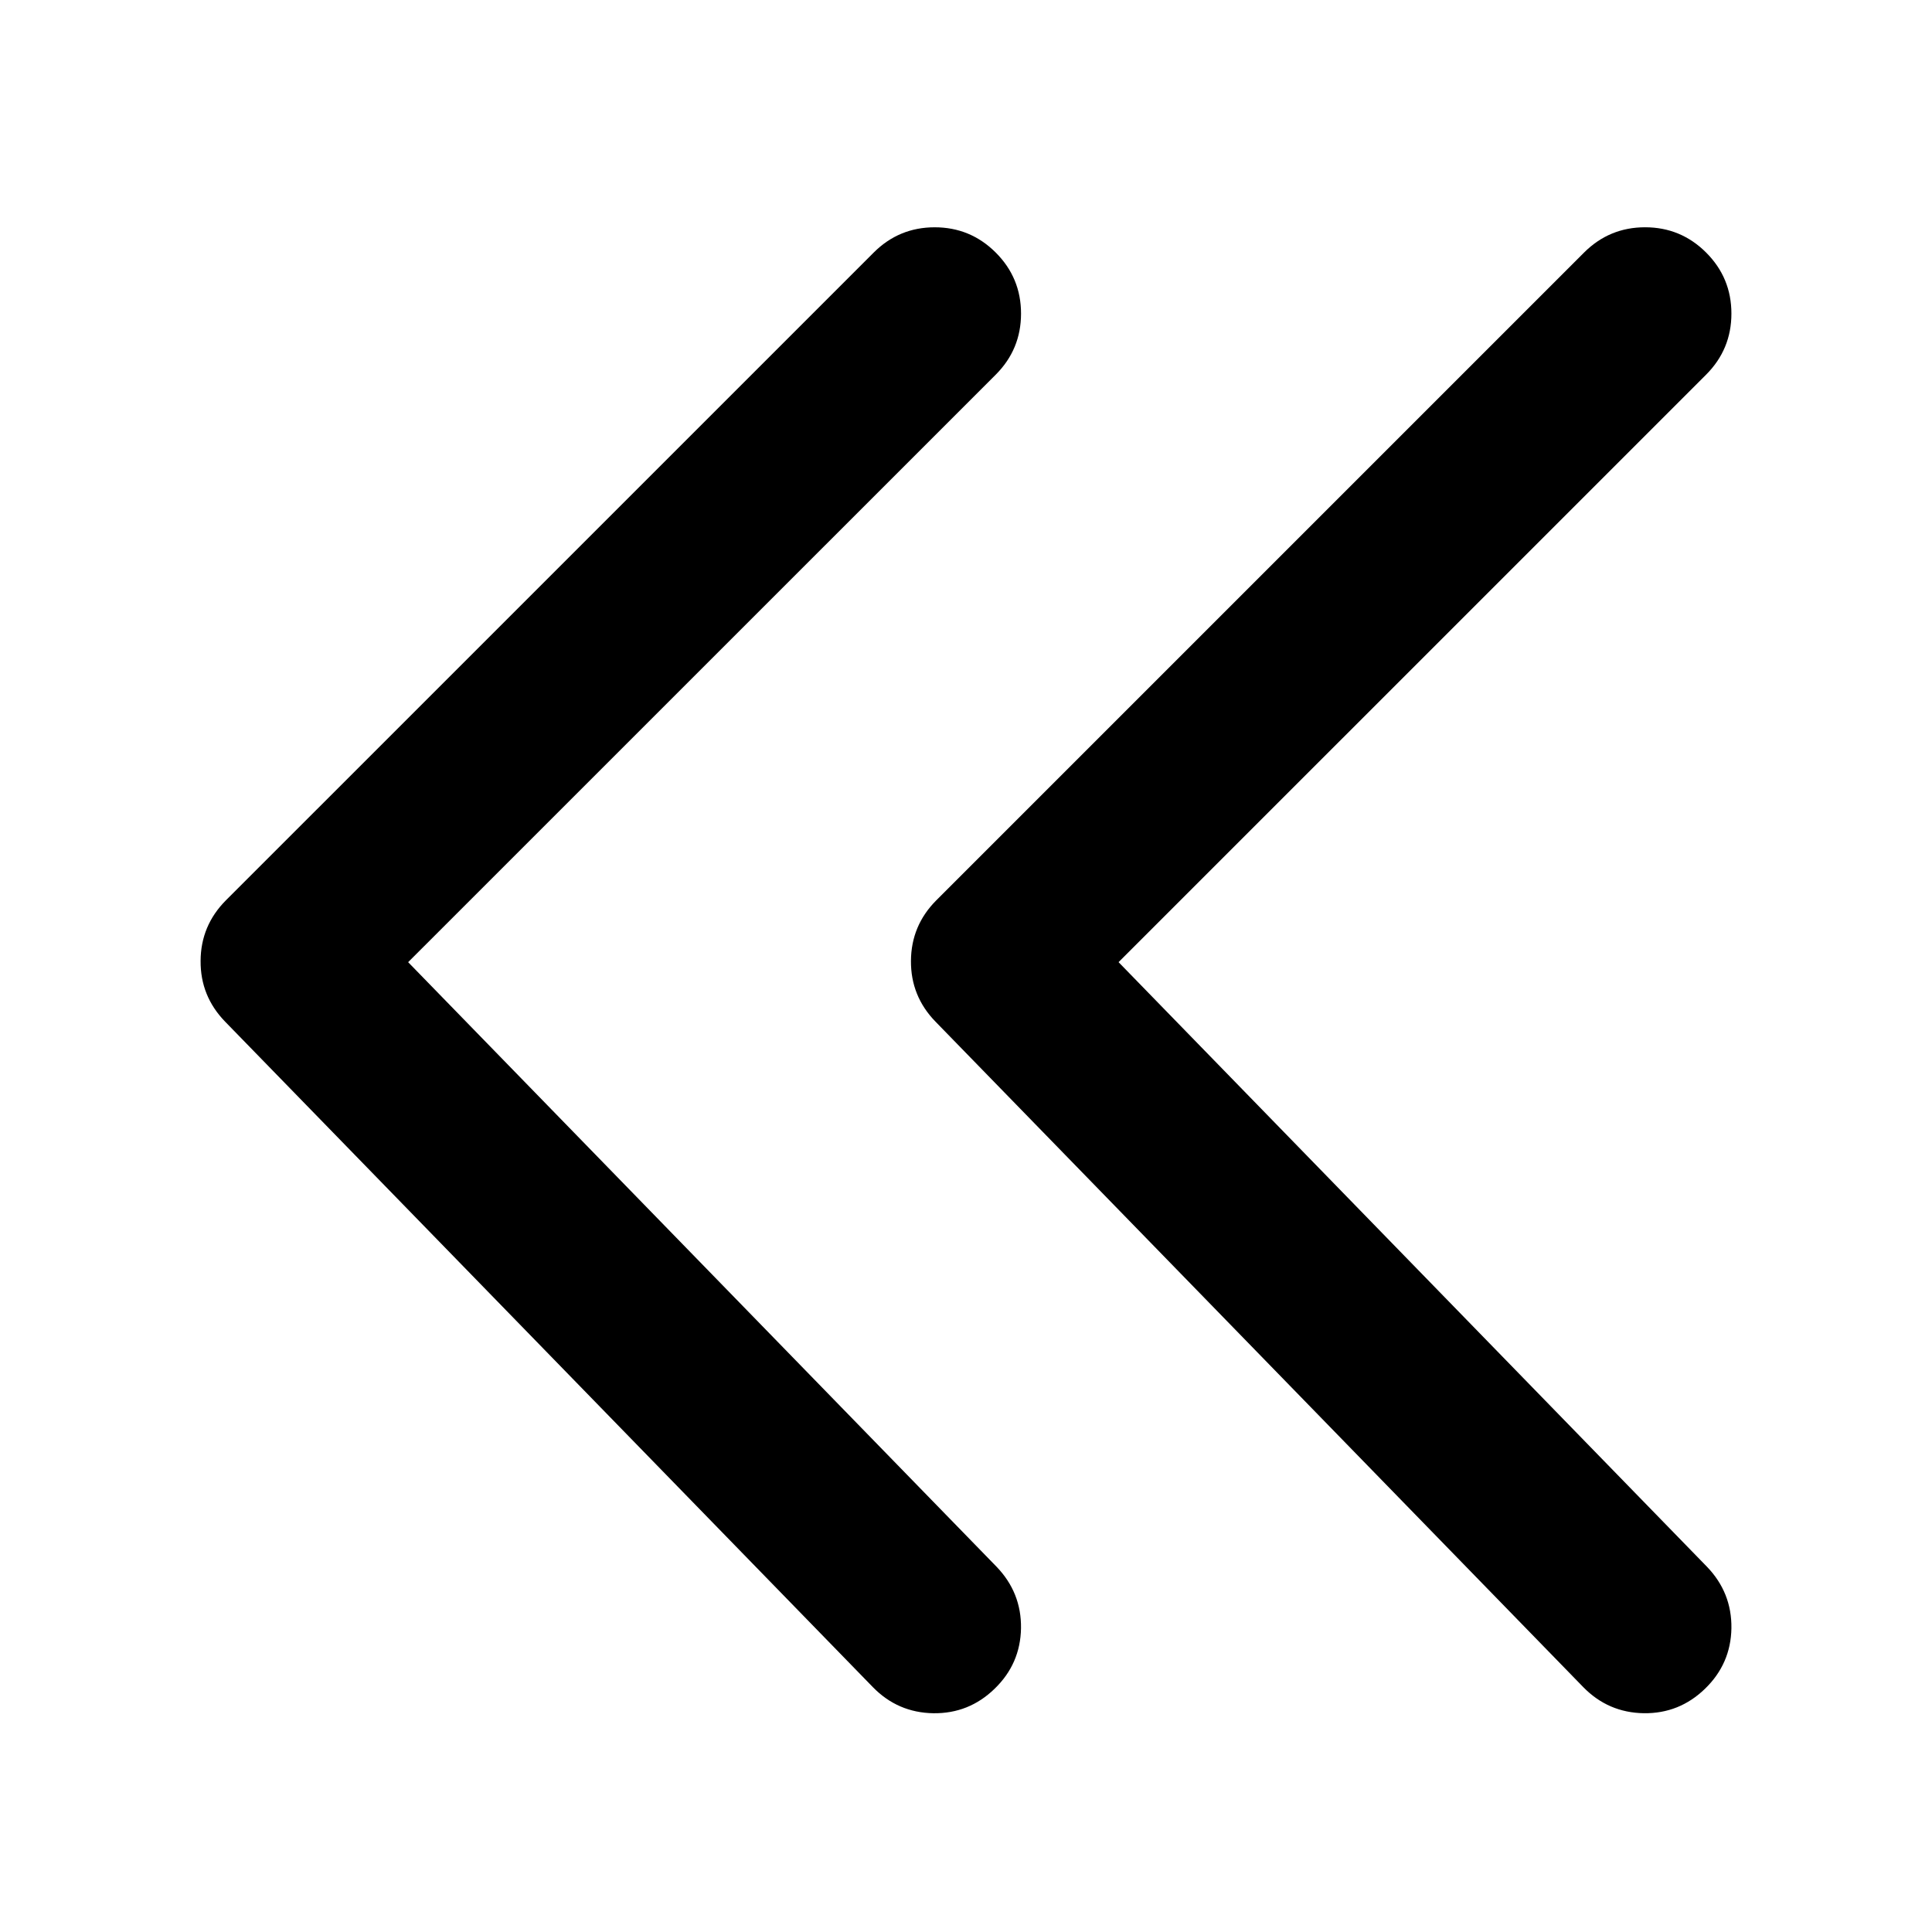<?xml version="1.0" encoding="UTF-8"?>
<!-- The Best Svg Icon site in the world: iconSvg.co, Visit us! https://iconsvg.co -->
<svg fill="#000000" width="800px" height="800px" version="1.1" viewBox="144 144 512 512" xmlns="http://www.w3.org/2000/svg">
 <g fill-rule="evenodd">
  <path d="m563.79 210.93c4.473-4.461 9.859-6.699 16.172-6.699s11.711 2.234 16.18 6.699c4.469 4.469 6.699 9.859 6.699 16.172s-2.234 11.707-6.699 16.18l-155.71 155.7 155.91 160.2c4.418 4.574 6.582 10.016 6.5 16.312-0.105 6.285-2.441 11.633-6.981 16.027-4.547 4.418-9.953 6.582-16.238 6.5-6.285-0.102-11.625-2.402-16.031-6.906l-171.68-176.37c-4.379-4.508-6.543-9.875-6.5-16.105 0.039-6.227 2.266-11.57 6.699-16.031z"/>
  <path d="m203.65 414.74c-4.367-4.508-6.539-9.875-6.488-16.105 0.027-6.227 2.266-11.57 6.695-16.031l171.68-171.67c4.457-4.461 9.859-6.699 16.168-6.699 6.312 0 11.711 2.234 16.18 6.699 4.469 4.469 6.699 9.859 6.699 16.172s-2.234 11.707-6.699 16.18l-155.72 155.7 155.92 160.2c4.41 4.574 6.582 10.016 6.492 16.312-0.105 6.285-2.441 11.633-6.984 16.027-4.539 4.418-9.949 6.582-16.246 6.5-6.273-0.102-11.621-2.402-16.016-6.906z"/>
 </g>
</svg>